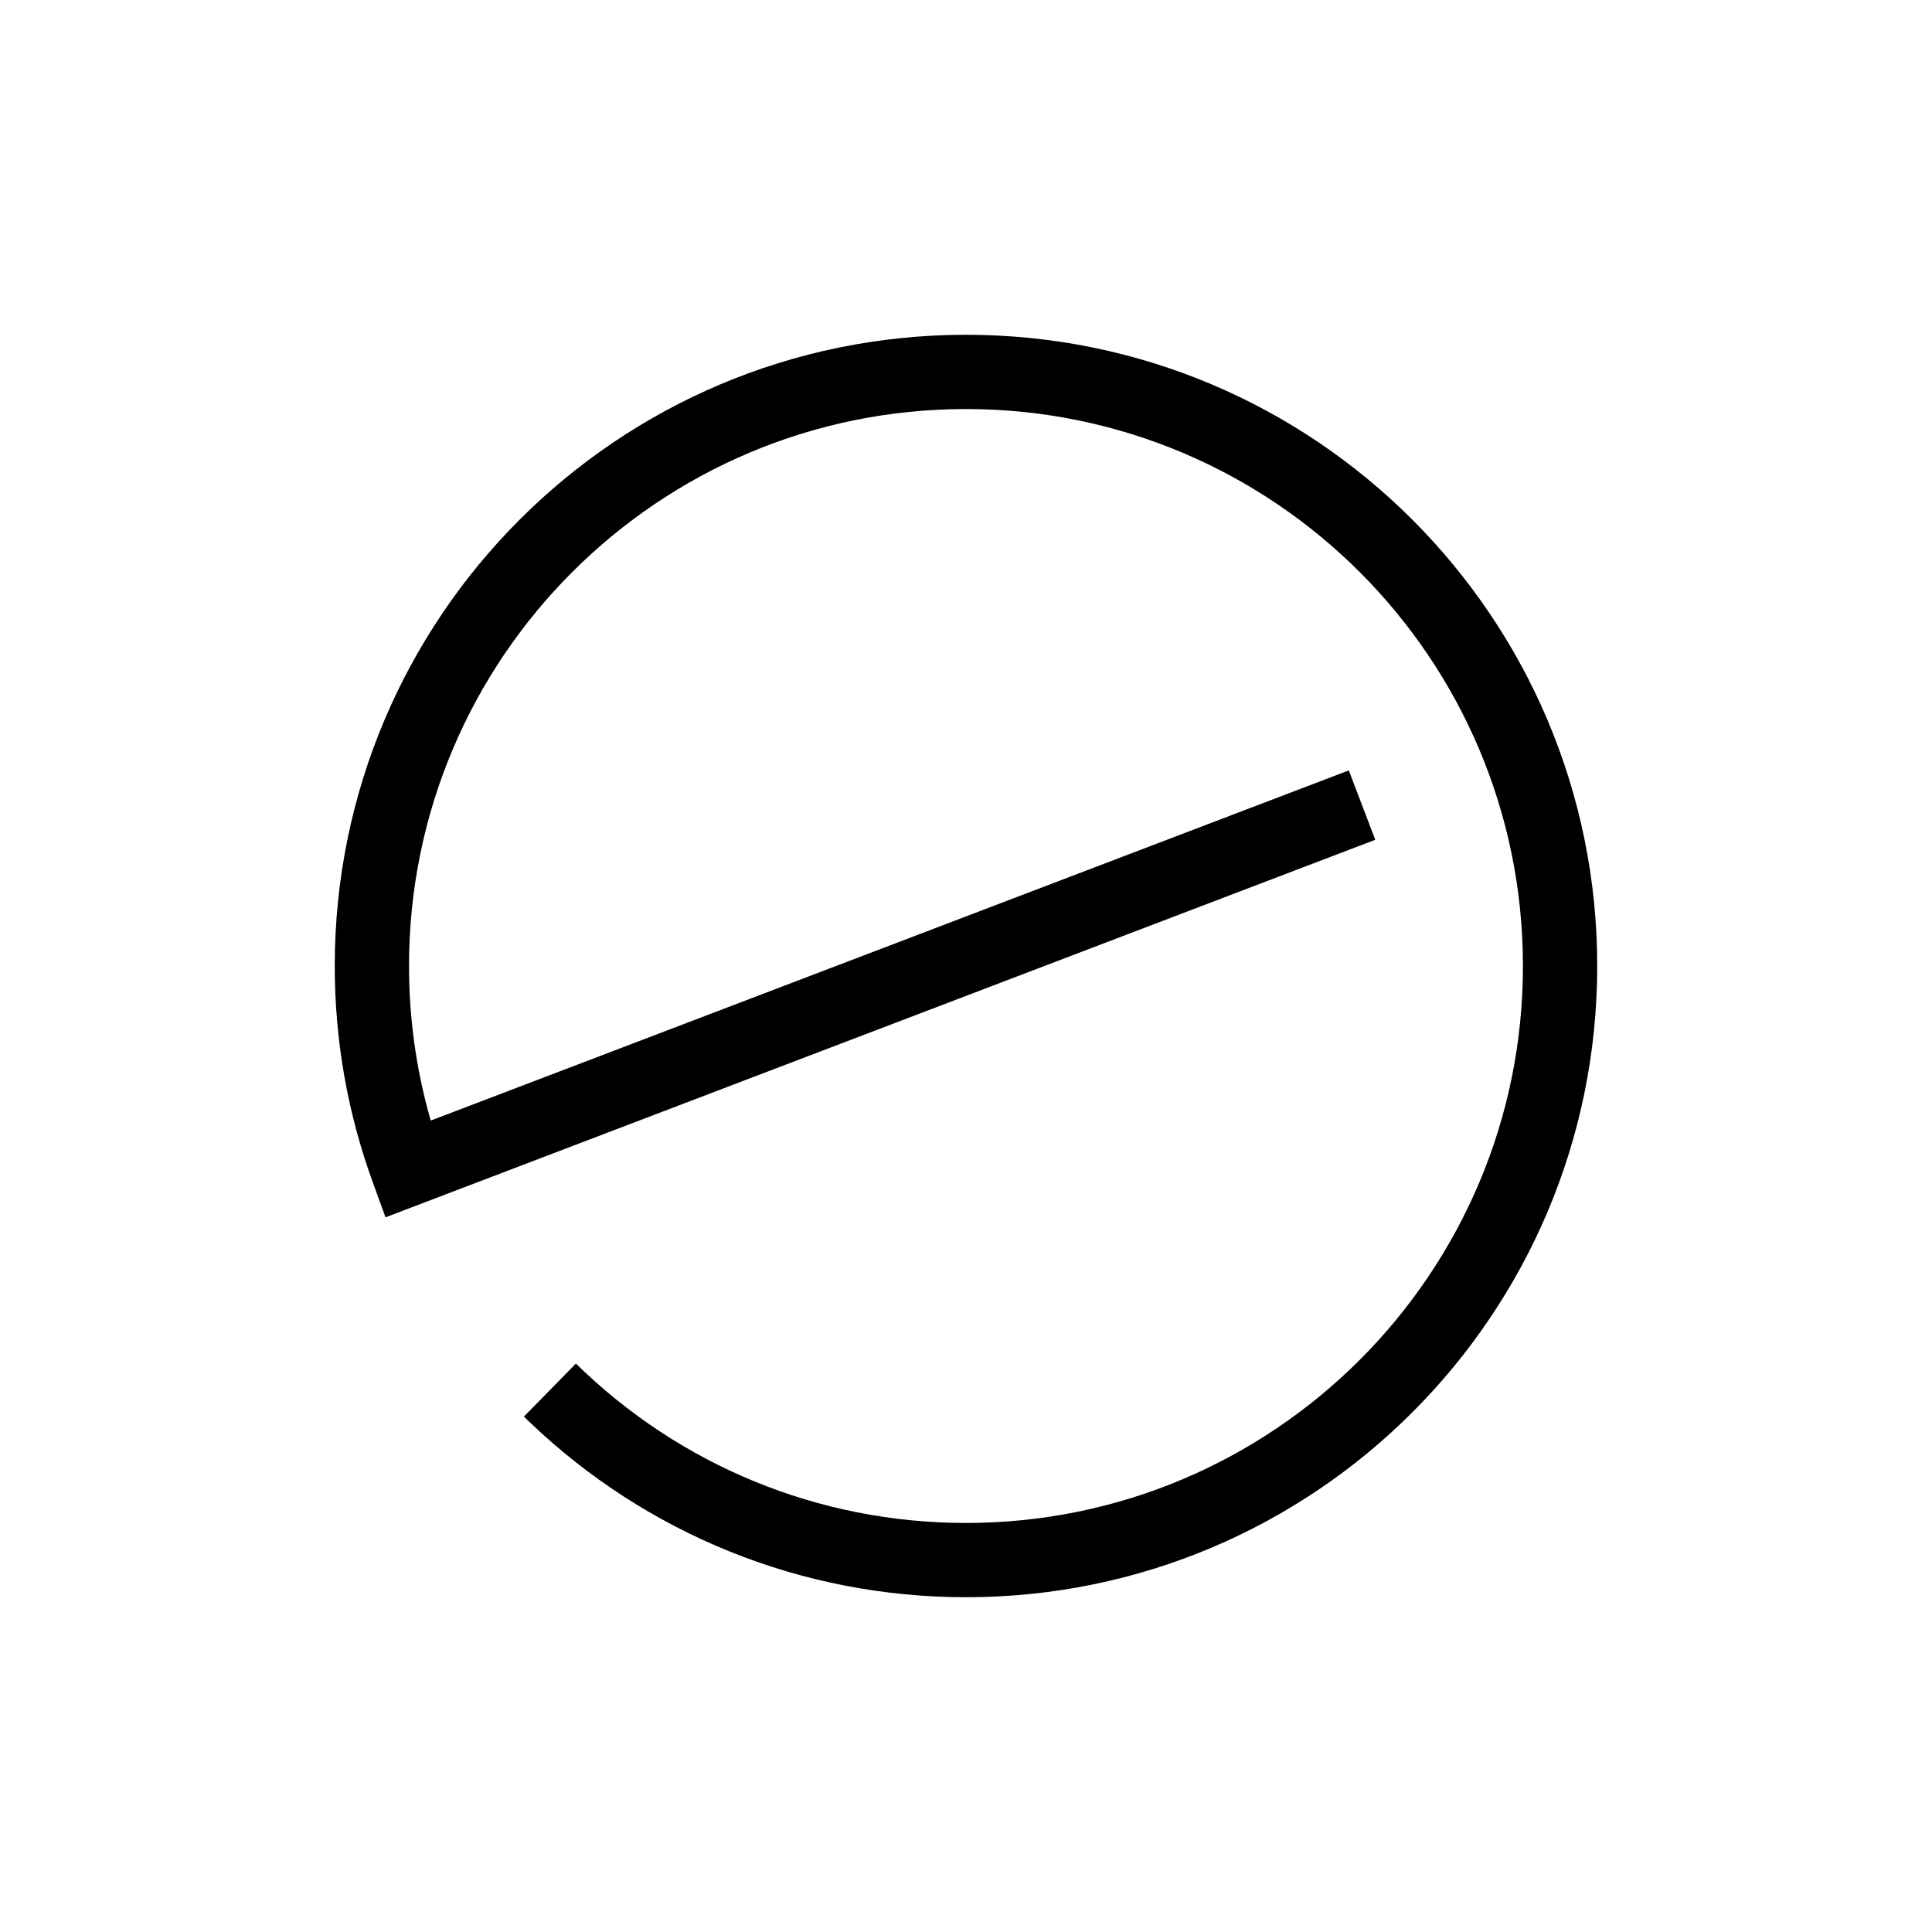 <?xml version="1.0" encoding="UTF-8"?>
<!-- Uploaded to: ICON Repo, www.iconrepo.com, Generator: ICON Repo Mixer Tools -->
<svg fill="#000000" width="800px" height="800px" version="1.1" viewBox="144 144 512 512" xmlns="http://www.w3.org/2000/svg">
 <path d="m400 232.72c92.387 0 167.28 74.895 167.28 167.28s-74.891 167.28-167.28 167.28c-43.641 0-84.648-16.797-115.54-46.305l-1.617-1.566 13.781-14.047c27.422 26.906 64.172 42.238 103.37 42.238 81.516 0 147.6-66.082 147.6-147.6 0-81.52-66.082-147.6-147.6-147.6-81.52 0-147.6 66.082-147.6 147.6 0 13.766 1.883 27.266 5.547 40.227l0.215 0.734 243.29-92.797 7.012 18.387-262.29 100.05-3.418-9.391c-6.613-18.18-10.039-37.465-10.039-57.207 0-92.387 74.895-167.28 167.28-167.28z"/>
</svg>